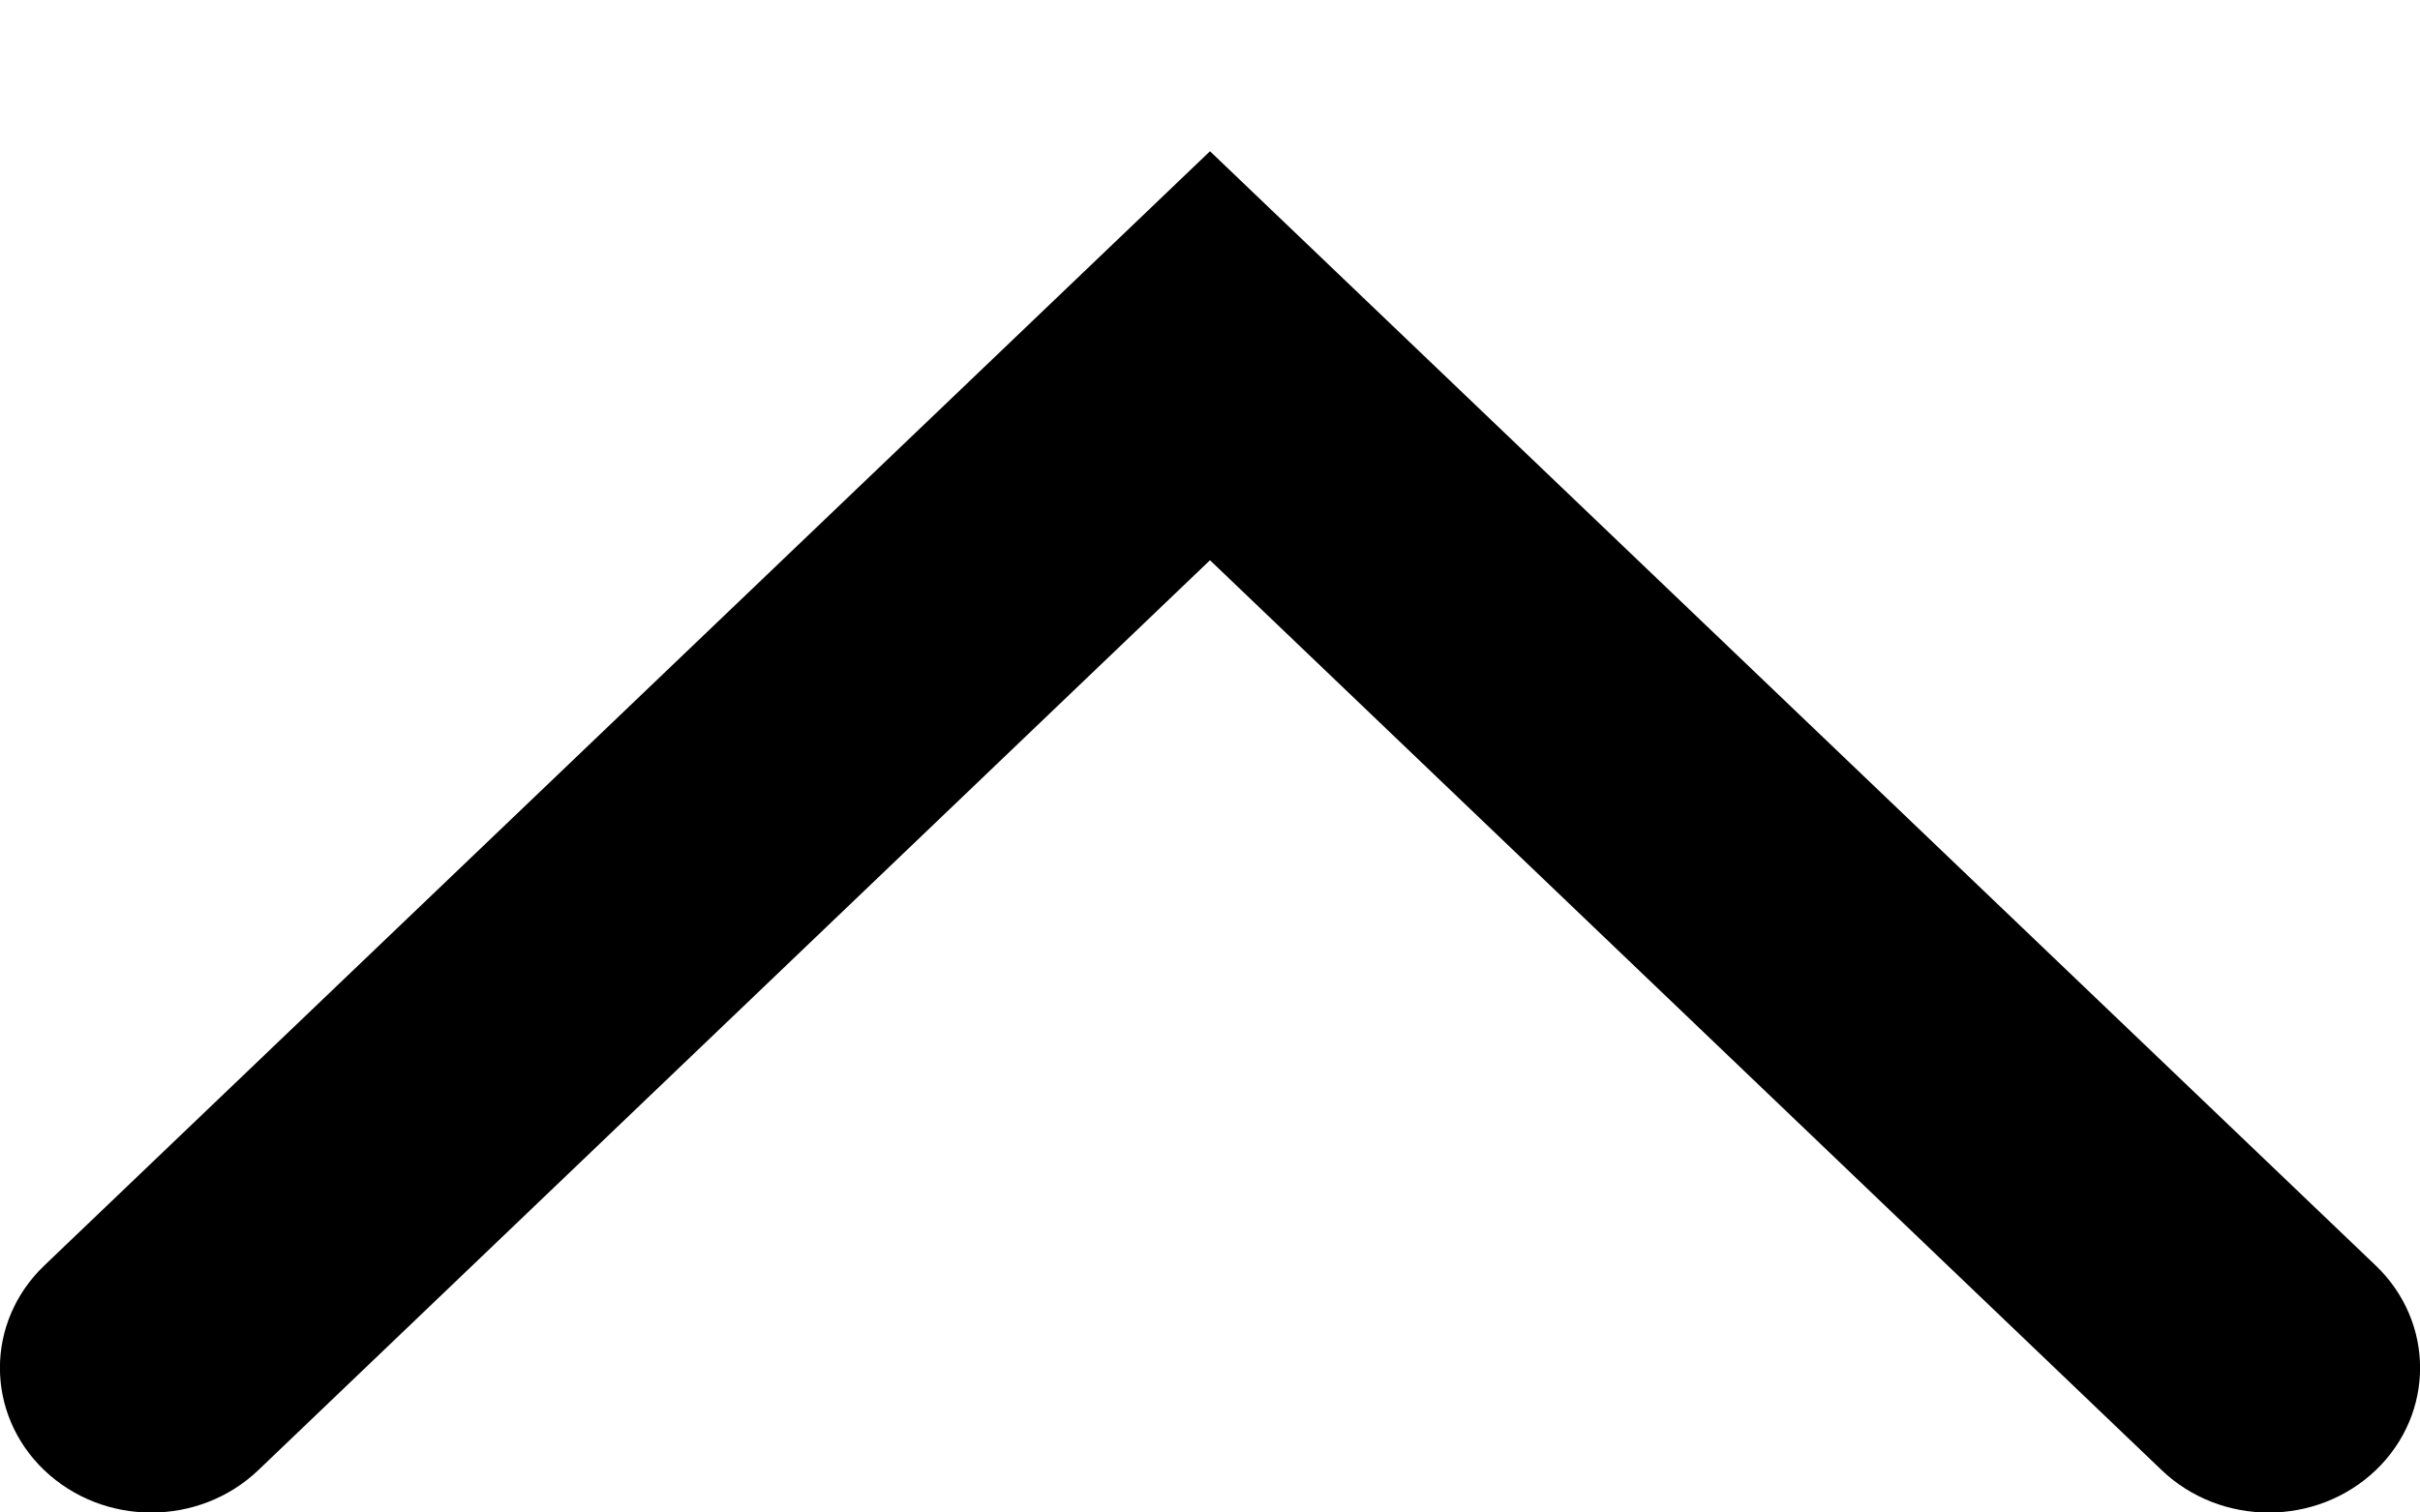 <svg width="8" height="5" viewBox="0 0 8 5" xmlns="http://www.w3.org/2000/svg">
  <g transform="matrix(-1 0 0 -1 8 5)" xmlns="http://www.w3.org/2000/svg">
    <path d="M7.146 0.14C7.342 -0.047 7.658 -0.047 7.854 0.14C8.049 0.327 8.049 0.629 7.854 0.816L4 4.5L0.146 0.816C-0.049 0.629 -0.049 0.327 0.146 0.14C0.342 -0.047 0.658 -0.047 0.854 0.14L4 3.148L7.146 0.14Z" />
  </g>
</svg>